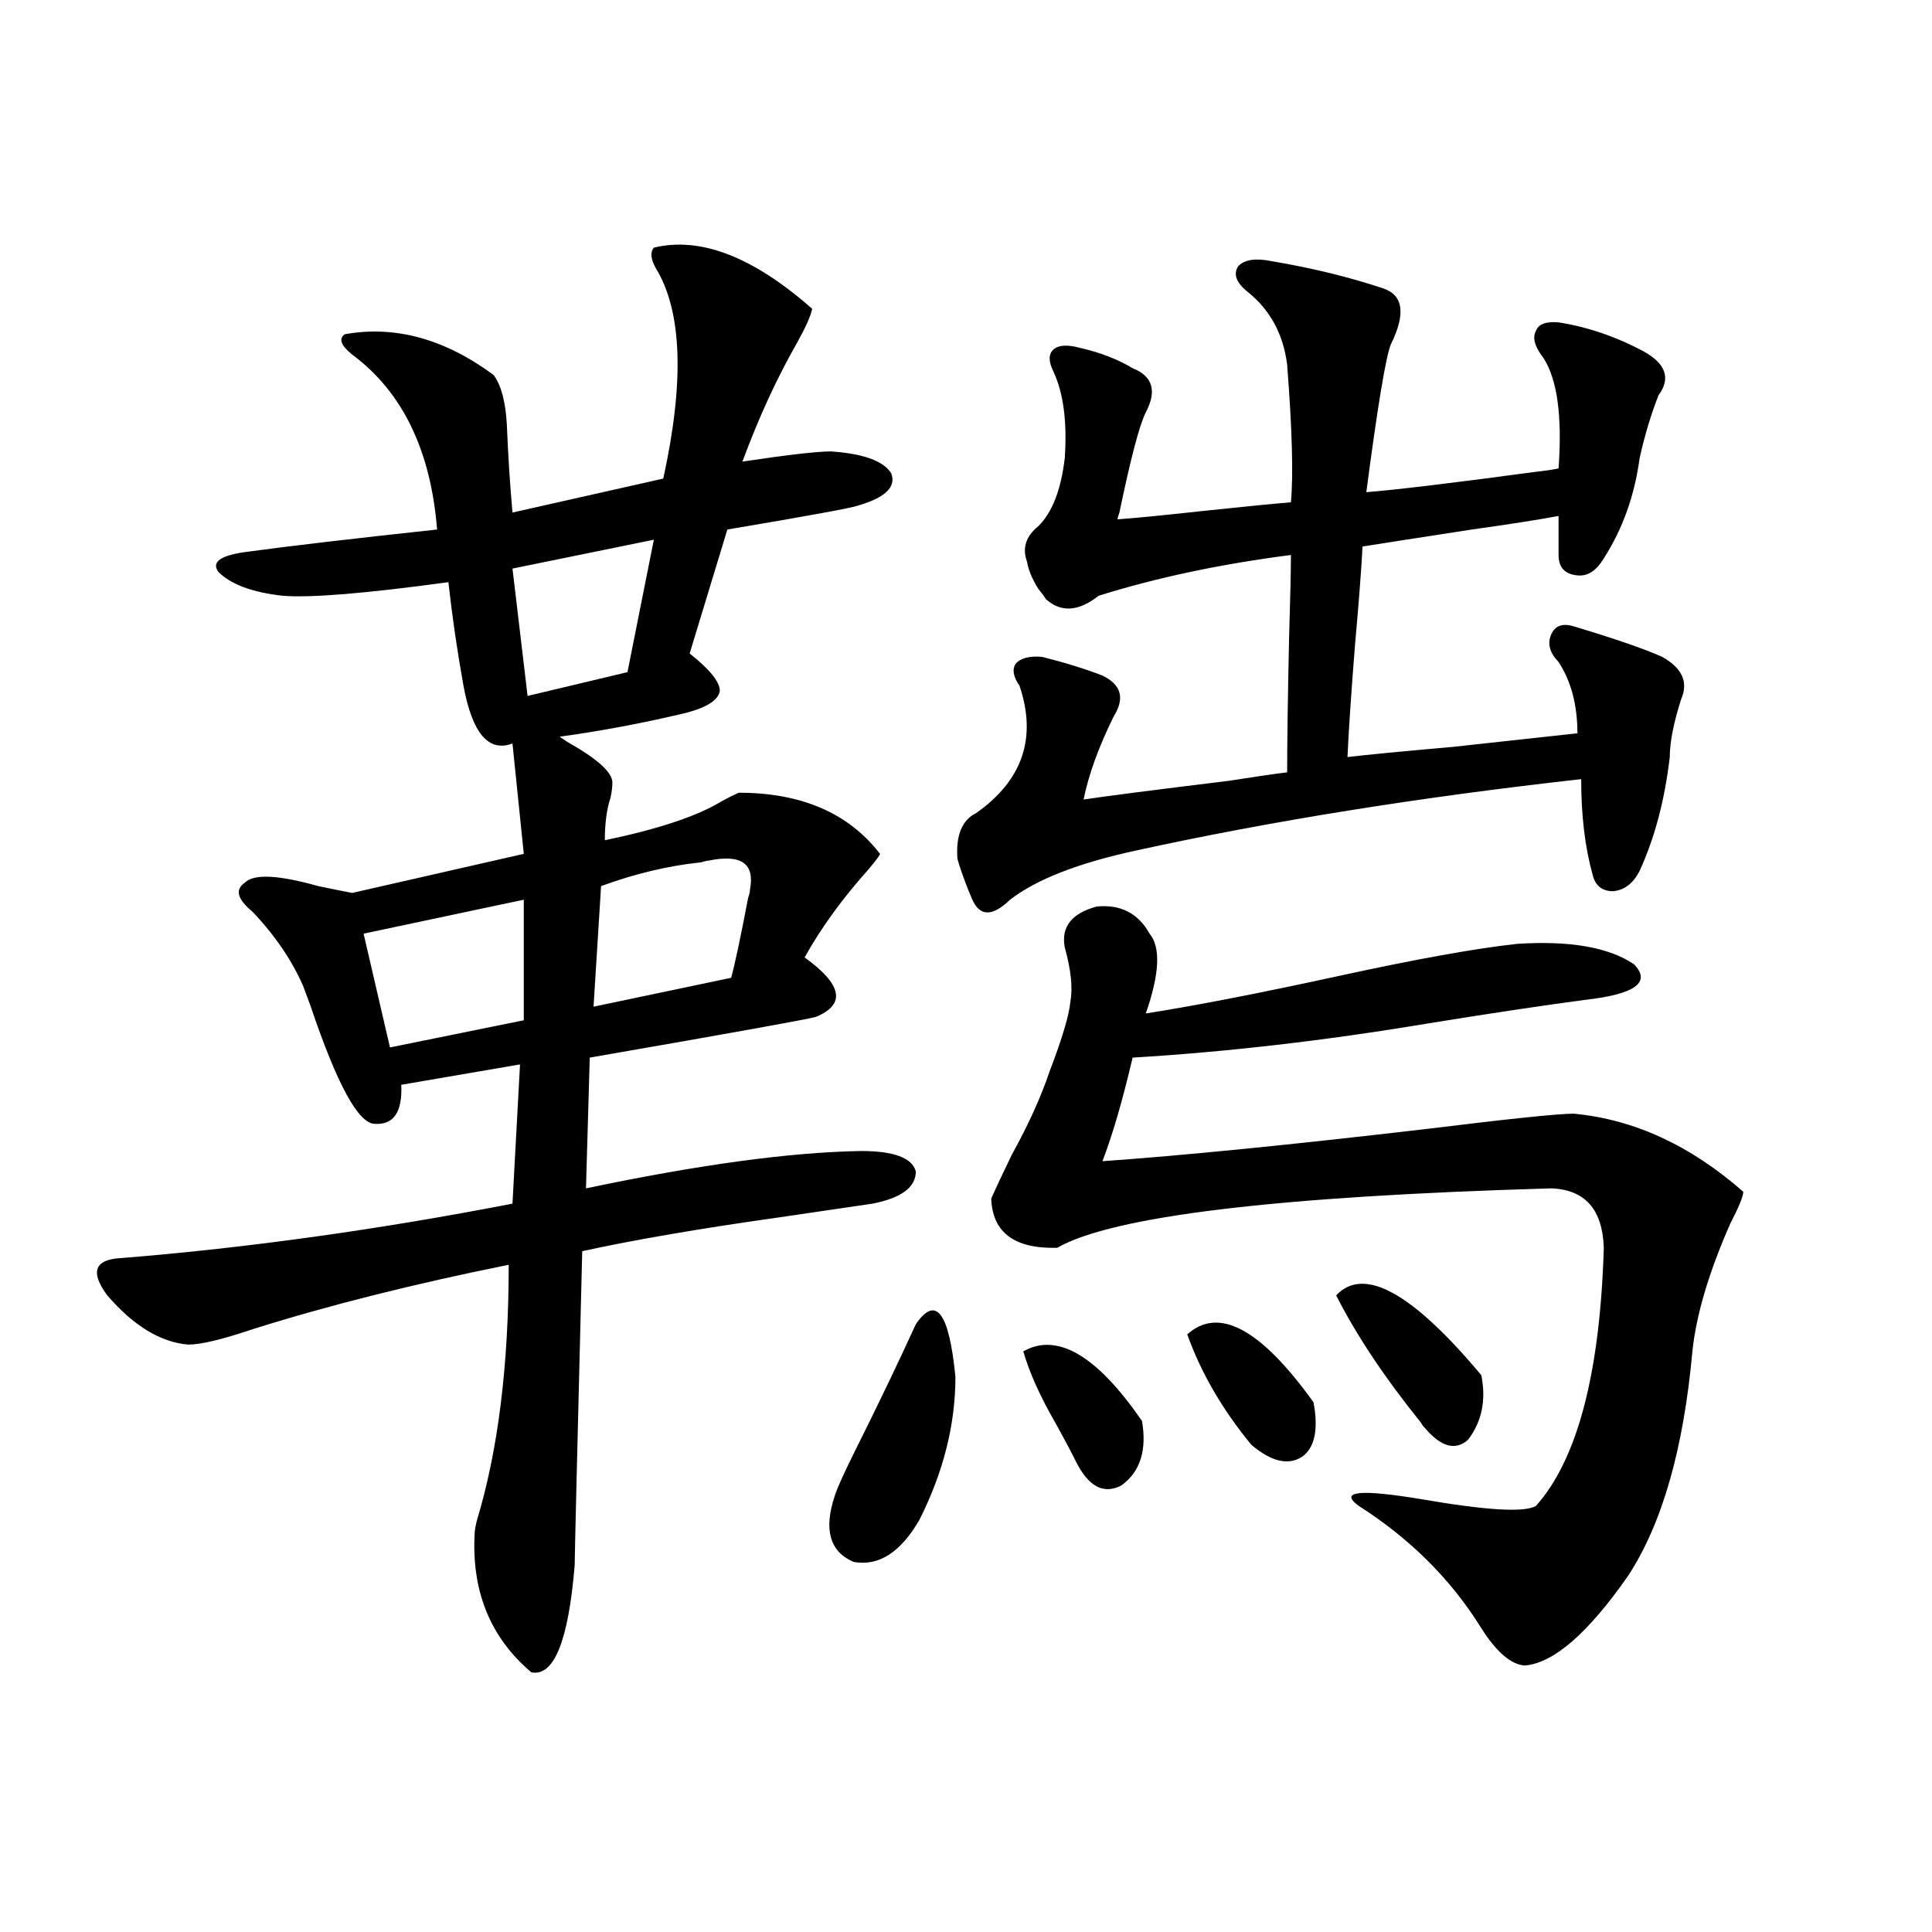 <?xml version="1.0" encoding="utf-8"?>
<!-- Generator: Adobe Illustrator 16.0.0, SVG Export Plug-In . SVG Version: 6.00 Build 0)  -->
<!DOCTYPE svg PUBLIC "-//W3C//DTD SVG 1.1//EN" "http://www.w3.org/Graphics/SVG/1.1/DTD/svg11.dtd">
<svg version="1.1" id="图层_1" xmlns="http://www.w3.org/2000/svg" xmlns:xlink="http://www.w3.org/1999/xlink" x="0px" y="0px"
	 width="1000px" height="1000px" viewBox="0 0 1000 1000" enable-background="new 0 0 1000 1000" xml:space="preserve">
<path d="M338.431,128.184c24.055-5.851,51.371,4.696,81.949,31.641c-0.655,3.516-3.262,9.38-7.805,17.578
	c-10.411,18.169-19.847,38.672-28.292,61.523c23.414-3.516,38.688-5.273,45.853-5.273c16.905,1.181,27.316,4.985,31.219,11.426
	c2.592,7.031-3.262,12.606-17.561,16.699c-3.262,1.181-25.7,5.273-67.315,12.305l-19.512,64.16
	c10.396,8.212,15.609,14.653,15.609,19.336c-0.655,4.696-6.509,8.501-17.561,11.426c-22.118,5.273-43.901,9.38-65.364,12.305
	l3.902,2.637c15.609,8.789,23.414,15.82,23.414,21.094c0,2.349-0.335,4.985-0.976,7.91c-1.951,5.864-2.927,13.184-2.927,21.973
	c27.957-5.851,48.124-12.593,60.486-20.215c3.247-1.758,6.174-3.214,8.78-4.395c32.515,0,56.904,10.547,73.169,31.641
	c0,0.591-1.951,3.228-5.854,7.91c-13.658,15.243-24.725,30.474-33.17,45.703c19.512,14.063,21.463,24.321,5.854,30.762
	c-3.902,1.181-42.926,8.212-117.07,21.094l-1.951,67.676c58.535-12.305,106.004-18.745,142.436-19.336
	c16.905,0,26.341,3.516,28.292,10.547c0,8.212-7.484,13.774-22.438,16.699c-11.707,1.758-27.651,4.106-47.804,7.031
	c-41.63,5.864-75.775,11.728-102.437,17.578c-2.606,104.302-3.902,158.505-3.902,162.598c-3.262,39.249-10.731,57.706-22.438,55.371
	c-21.463-18.169-31.219-42.489-29.268-72.949c0-0.577,0.32-2.335,0.976-5.273c11.052-36.323,16.585-80.558,16.585-132.715
	c-49.435,9.97-93.656,21.094-132.68,33.398c-15.609,5.273-26.676,7.91-33.17,7.91c-14.313-1.167-28.292-9.668-41.95-25.488
	c-9.115-12.305-6.509-18.745,7.805-19.336c65.029-5.273,132.345-14.64,201.946-28.125l3.902-72.07l-61.462,10.547
	c0.641,14.063-3.902,20.806-13.658,20.215c-8.46,0-19.512-20.215-33.17-60.645c-1.951-5.273-3.262-8.789-3.902-10.547
	c-5.854-13.472-14.634-26.367-26.341-38.672c-7.805-6.44-9.115-11.426-3.902-14.941c4.543-4.683,17.226-4.093,38.048,1.758
	c8.445,1.758,14.299,2.938,17.561,3.516l88.778-20.215l-5.854-57.129c-12.362,4.696-20.822-5.273-25.365-29.883
	c-3.262-18.155-5.854-36.035-7.805-53.613c-42.926,5.864-71.553,8.212-85.852,7.031c-15.609-1.758-26.676-5.851-33.17-12.305
	c-3.902-5.273,1.296-8.789,15.609-10.547c21.463-2.925,53.978-6.729,97.559-11.426c-3.262-41.007-17.896-71.191-43.901-90.527
	c-5.854-4.683-7.164-8.198-3.902-10.547c26.006-4.683,51.706,2.349,77.071,21.094c3.902,5.273,6.174,13.774,6.829,25.488
	c0.641,15.82,1.616,31.063,2.927,45.703l78.047-17.578c11.052-50.386,9.756-86.71-3.902-108.984
	C336.8,134.048,336.479,130.532,338.431,128.184z M271.115,465.684l-82.925,17.578l13.658,58.887l69.267-14.063V465.684z
	 M338.431,279.355l-73.169,14.941l7.805,65.918l51.706-12.305L338.431,279.355z M388.186,460.41
	c2.592-13.472-4.558-18.457-21.463-14.941c-0.655,0-1.951,0.302-3.902,0.879c-16.92,1.758-34.146,5.864-51.706,12.305l-3.902,62.402
	l71.218-14.941c1.951-7.031,4.878-20.792,8.78-41.309C387.851,463.047,388.186,461.591,388.186,460.41z M474.037,685.41
	c10.396-15.229,17.226-6.152,20.487,27.246c0,24.609-6.188,49.219-18.536,73.828c-9.756,17.001-21.143,24.321-34.146,21.973
	c-12.362-5.273-15.609-16.699-9.756-34.277c1.296-4.093,4.878-12.003,10.731-23.73C454.525,727.021,464.922,705.337,474.037,685.41z
	 M658.423,135.215c20.808,3.516,39.999,8.212,57.56,14.063c10.396,3.516,11.707,13.184,3.902,29.004
	c-2.606,6.454-6.829,31.942-12.683,76.465c14.954-1.167,44.222-4.683,87.803-10.547c5.198-0.577,9.101-1.167,11.707-1.758
	c1.951-26.944-0.655-45.991-7.805-57.129c-4.558-5.851-5.854-10.547-3.902-14.063c1.296-3.516,5.198-4.972,11.707-4.395
	c14.954,2.349,29.588,7.333,43.901,14.941c11.707,6.454,14.299,14.063,7.805,22.852c-3.902,9.97-7.164,20.806-9.756,32.52
	c-2.606,19.336-8.78,36.626-18.536,51.855c-3.902,6.454-8.46,9.38-13.658,8.789c-6.509-0.577-9.756-4.093-9.756-10.547v-20.215
	c-9.115,1.758-24.069,4.106-44.877,7.031c-26.676,4.106-45.532,7.031-56.584,8.789c-0.655,12.305-1.951,29.306-3.902,50.977
	c-1.951,24.609-3.262,43.945-3.902,58.008c9.756-1.167,27.957-2.925,54.633-5.273c31.859-3.516,53.322-5.851,64.389-7.031
	c0-14.64-3.262-26.944-9.756-36.914c-4.558-4.683-5.854-9.366-3.902-14.063c1.951-4.683,5.854-6.152,11.707-4.395
	c21.463,6.454,36.737,11.728,45.853,15.82c10.396,5.864,13.658,13.184,9.756,21.973c-3.902,12.305-5.854,22.274-5.854,29.883
	c-2.606,22.274-7.805,41.899-15.609,58.887c-3.262,6.454-7.805,9.97-13.658,10.547c-5.854,0-9.436-2.925-10.731-8.789
	c-3.902-14.063-5.854-30.46-5.854-49.219c-83.9,9.38-160.651,21.685-230.238,36.914c-29.923,6.454-51.706,14.941-65.364,25.488
	c-9.115,8.789-15.609,8.789-19.512,0c-1.311-2.925-2.606-6.152-3.902-9.668c-2.606-7.031-3.902-11.124-3.902-12.305
	c-0.655-11.714,2.592-19.336,9.756-22.852c24.055-16.987,31.539-38.96,22.438-65.918c-3.262-4.683-3.902-8.487-1.951-11.426
	c2.592-2.925,7.149-4.093,13.658-3.516c11.707,2.938,22.104,6.152,31.219,9.668c9.756,4.696,11.707,11.728,5.854,21.094
	c-7.805,15.82-13.018,30.185-15.609,43.066c11.707-1.758,36.737-4.972,75.12-9.668c14.954-2.335,25.03-3.804,30.243-4.395
	c0-15.229,0.32-38.081,0.976-68.555c0.641-21.671,0.976-36.323,0.976-43.945c-36.432,4.696-69.602,11.728-99.51,21.094
	c-10.411,8.212-19.512,8.789-27.316,1.758c-0.655-1.167-1.951-2.925-3.902-5.273c-3.262-5.273-5.213-9.956-5.854-14.063
	c-2.606-7.031-0.655-13.184,5.854-18.457c7.149-7.031,11.707-18.745,13.658-35.156c1.296-18.745-0.655-33.687-5.854-44.824
	c-2.606-5.273-2.606-9.077,0-11.426c2.592-2.335,7.149-2.637,13.658-0.879c10.396,2.349,19.512,5.864,27.316,10.547
	c10.396,4.106,12.683,11.728,6.829,22.852c-3.262,6.454-7.805,23.73-13.658,51.855c-0.655,1.758-0.976,2.938-0.976,3.516
	c8.445-0.577,23.414-2.046,44.877-4.395c22.104-2.335,37.072-3.804,44.877-4.395c1.296-14.063,0.641-37.793-1.951-71.191
	c-1.951-15.82-8.78-28.413-20.487-37.793c-5.854-4.683-7.484-9.077-4.878-13.184C644.109,134.336,649.963,133.457,658.423,135.215z
	 M595.01,483.262c5.854,7.031,5.198,20.806-1.951,41.309c26.006-4.093,59.176-10.547,99.51-19.336
	c40.319-8.789,71.218-14.351,92.681-16.699c27.316-1.758,47.469,1.758,60.486,10.547c9.101,9.38,0.641,15.532-25.365,18.457
	c-22.118,2.938-49.435,7.031-81.949,12.305c-52.682,8.789-103.412,14.653-152.191,17.578c-5.213,22.274-10.411,40.142-15.609,53.613
	c41.615-2.925,97.559-8.487,167.801-16.699c42.926-5.273,68.291-7.91,76.096-7.91c31.219,2.938,60.486,16.411,87.803,40.43
	c0,2.349-2.286,7.91-6.829,16.699c-11.066,25.2-17.561,47.173-19.512,65.918c-4.558,50.399-15.609,89.071-33.17,116.016
	c-20.822,29.883-38.703,45.401-53.657,46.582c-7.164-0.591-14.634-7.031-22.438-19.336c-15.609-25.187-36.752-46.28-63.413-63.281
	c-10.411-7.608,0.32-8.789,32.194-3.516c33.811,5.864,53.657,7.031,59.511,3.516c21.463-24.019,33.17-68.555,35.121-133.594
	c-0.655-19.913-9.756-30.171-27.316-30.762c-141.795,4.106-226.991,14.364-255.604,30.762c-22.118,0.591-33.505-7.91-34.146-25.488
	c2.592-5.851,6.174-13.472,10.731-22.852c8.445-15.229,14.954-29.581,19.512-43.066c6.494-16.987,10.076-29.004,10.731-36.035
	c1.296-7.031,0.32-16.397-2.927-28.125c-1.951-10.547,3.567-17.578,16.585-21.094C580.041,468.032,589.156,472.715,595.01,483.262z
	 M529.646,699.473c17.561-9.956,38.048,2.06,61.462,36.035c2.592,15.243-0.976,26.367-10.731,33.398
	c-9.115,4.696-16.92,0.591-23.414-12.305c-2.606-5.273-6.188-12.003-10.731-20.215C538.426,722.915,532.893,710.61,529.646,699.473z
	 M614.521,690.684c16.25-14.64,38.048-2.925,65.364,35.156c2.592,14.063,0.641,23.442-5.854,28.125
	c-7.164,4.696-15.944,2.637-26.341-6.152C632.723,729.657,621.671,710.61,614.521,690.684z M691.593,670.469
	c14.299-15.229,39.344-1.456,75.12,41.309c2.592,12.896,0.32,24.032-6.829,33.398c-6.509,5.864-13.993,3.817-22.438-6.152
	c-0.655-0.577-1.311-1.456-1.951-2.637C716.623,712.958,701.989,690.985,691.593,670.469z"/>
</svg>
